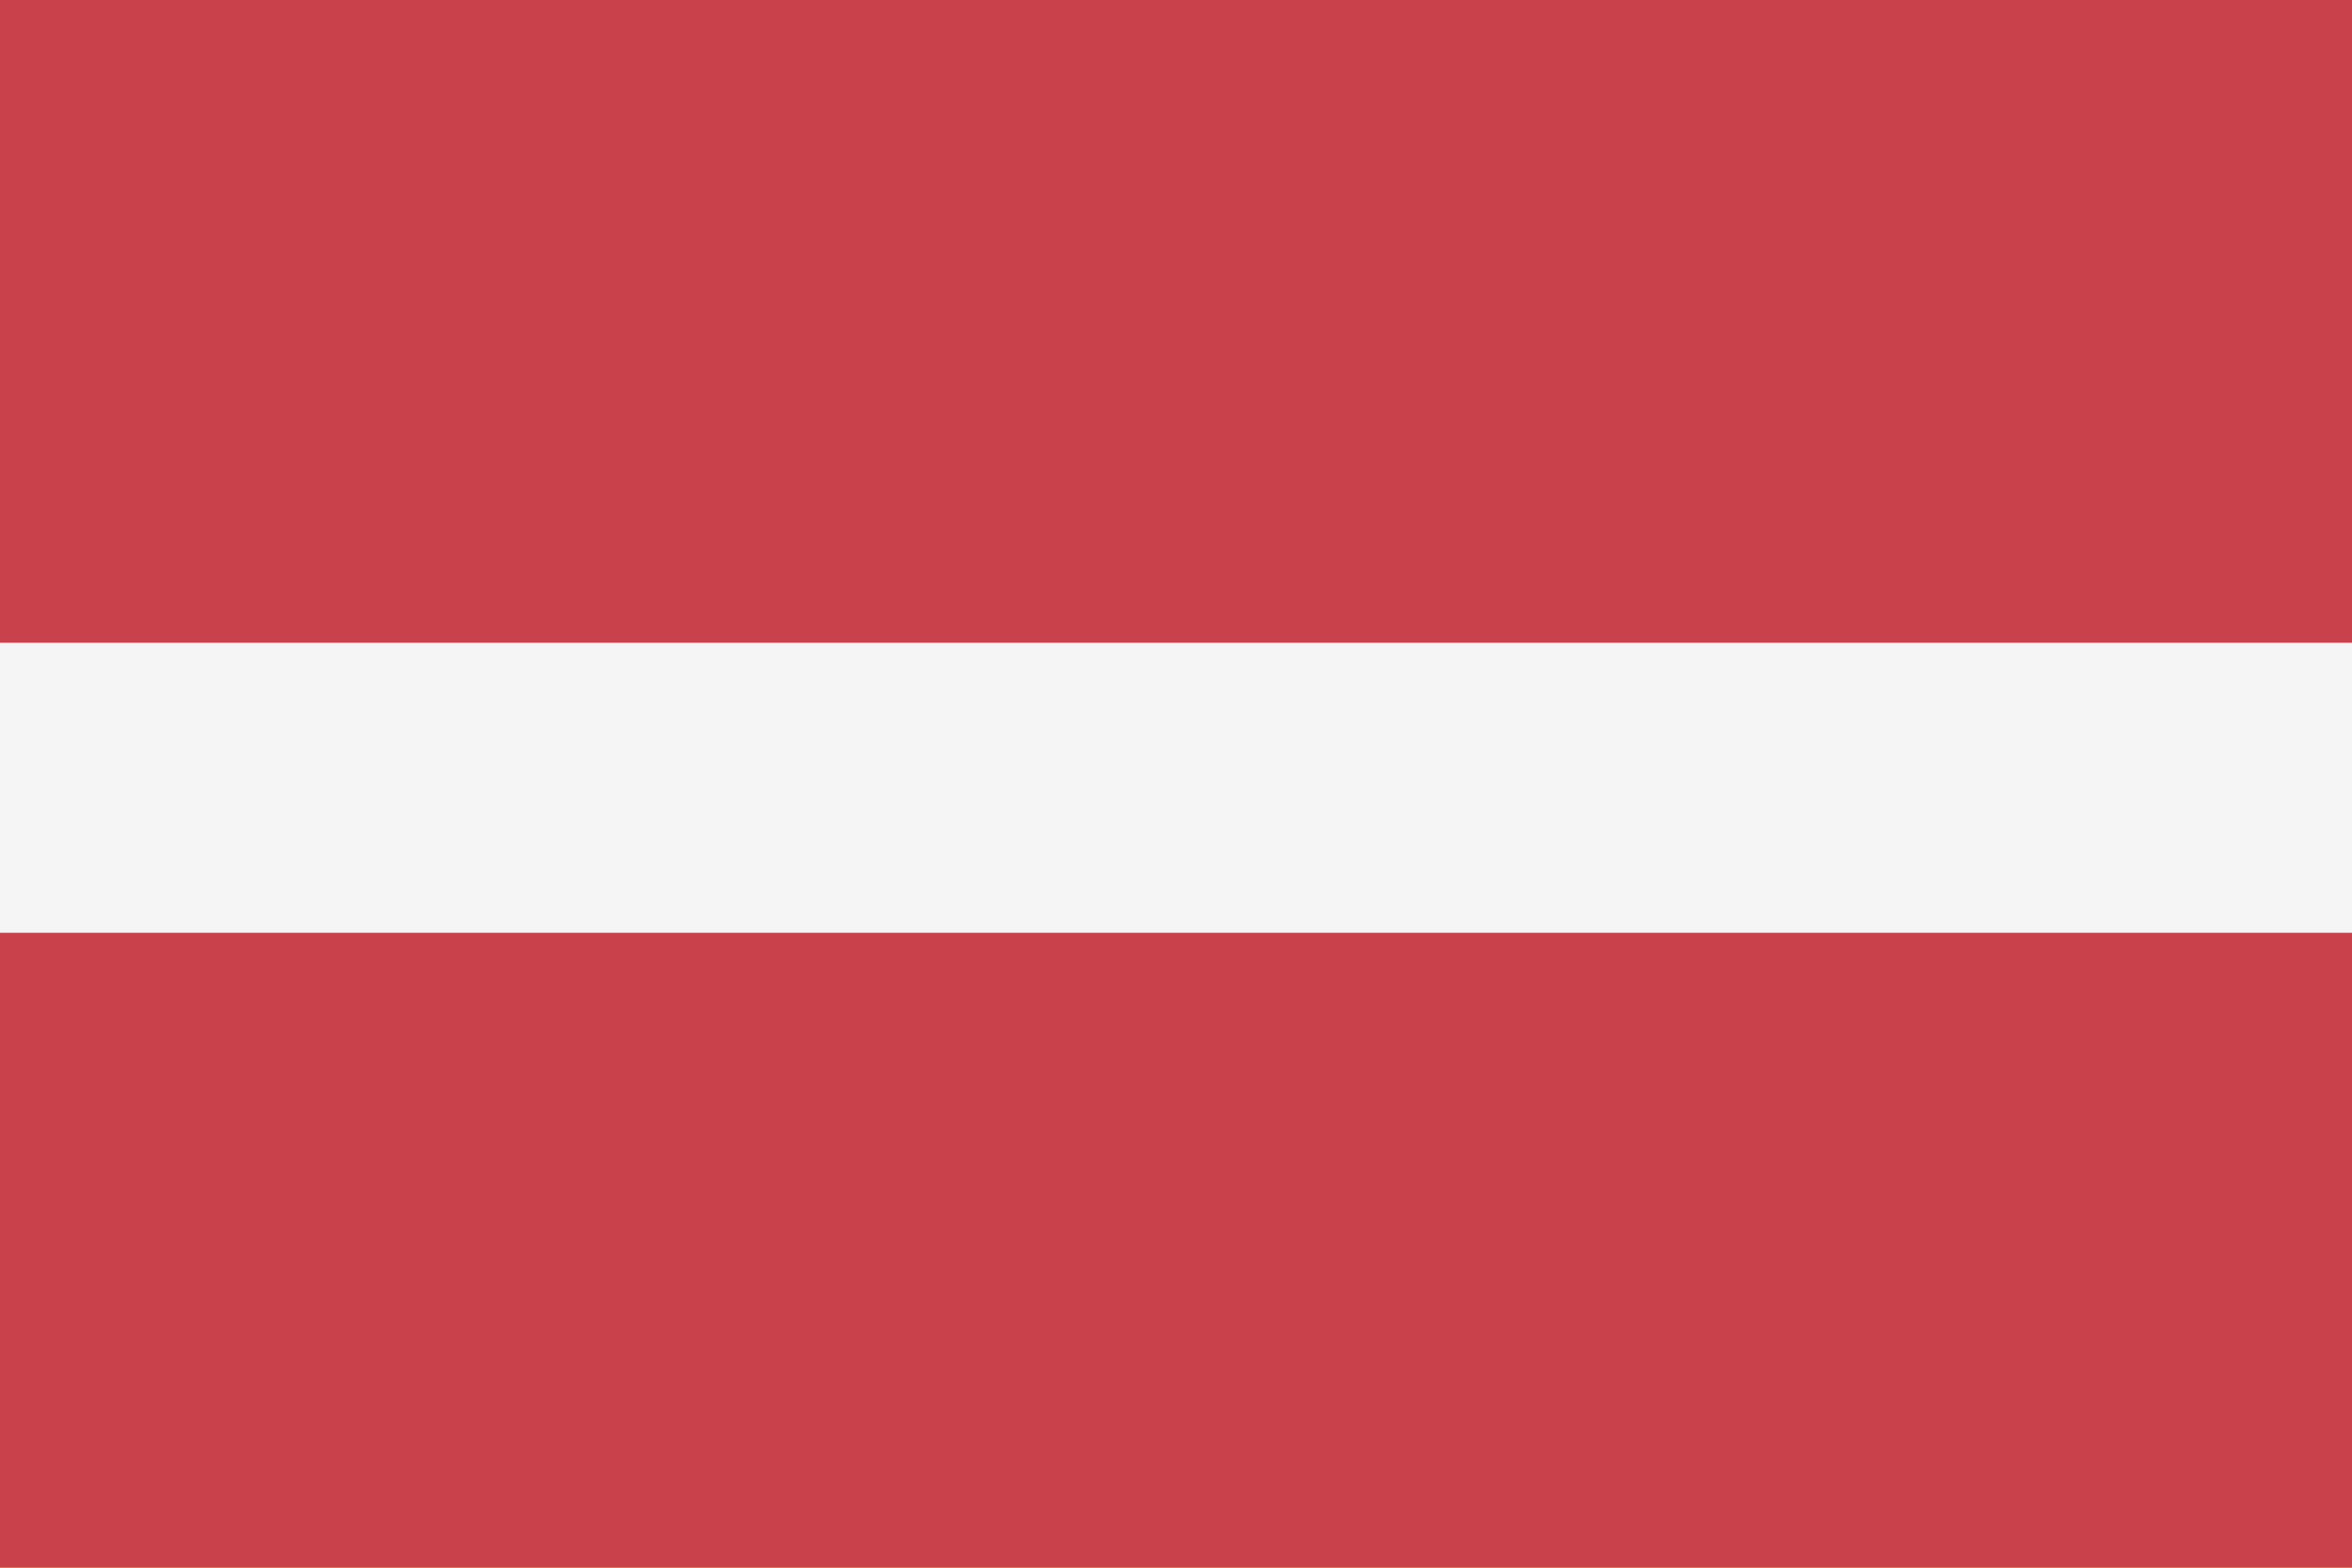 <?xml version="1.0" encoding="utf-8"?>
<!-- Generator: Adobe Illustrator 24.2.0, SVG Export Plug-In . SVG Version: 6.00 Build 0)  -->
<svg version="1.1" id="Capa_1" xmlns="http://www.w3.org/2000/svg" xmlns:xlink="http://www.w3.org/1999/xlink" x="0px" y="0px"
	 viewBox="0 0 30 20" style="enable-background:new 0 0 30 20;" xml:space="preserve">
<style type="text/css">
	.st0{fill:#FFDA44;}
	.st1{fill:#338AF3;}
	.st2{fill:#C8414B;}
	.st3{fill:#F5F5F5;}
</style>
<rect class="st0" width="30" height="20"/>
<rect class="st1" width="30" height="10"/>
<g>
	<path class="st2" d="M30,20H0V0h30L30,20C30,20,30,20,30,20z"/>
	<rect y="8.2" class="st3" width="30" height="3.7"/>
</g>
</svg>
